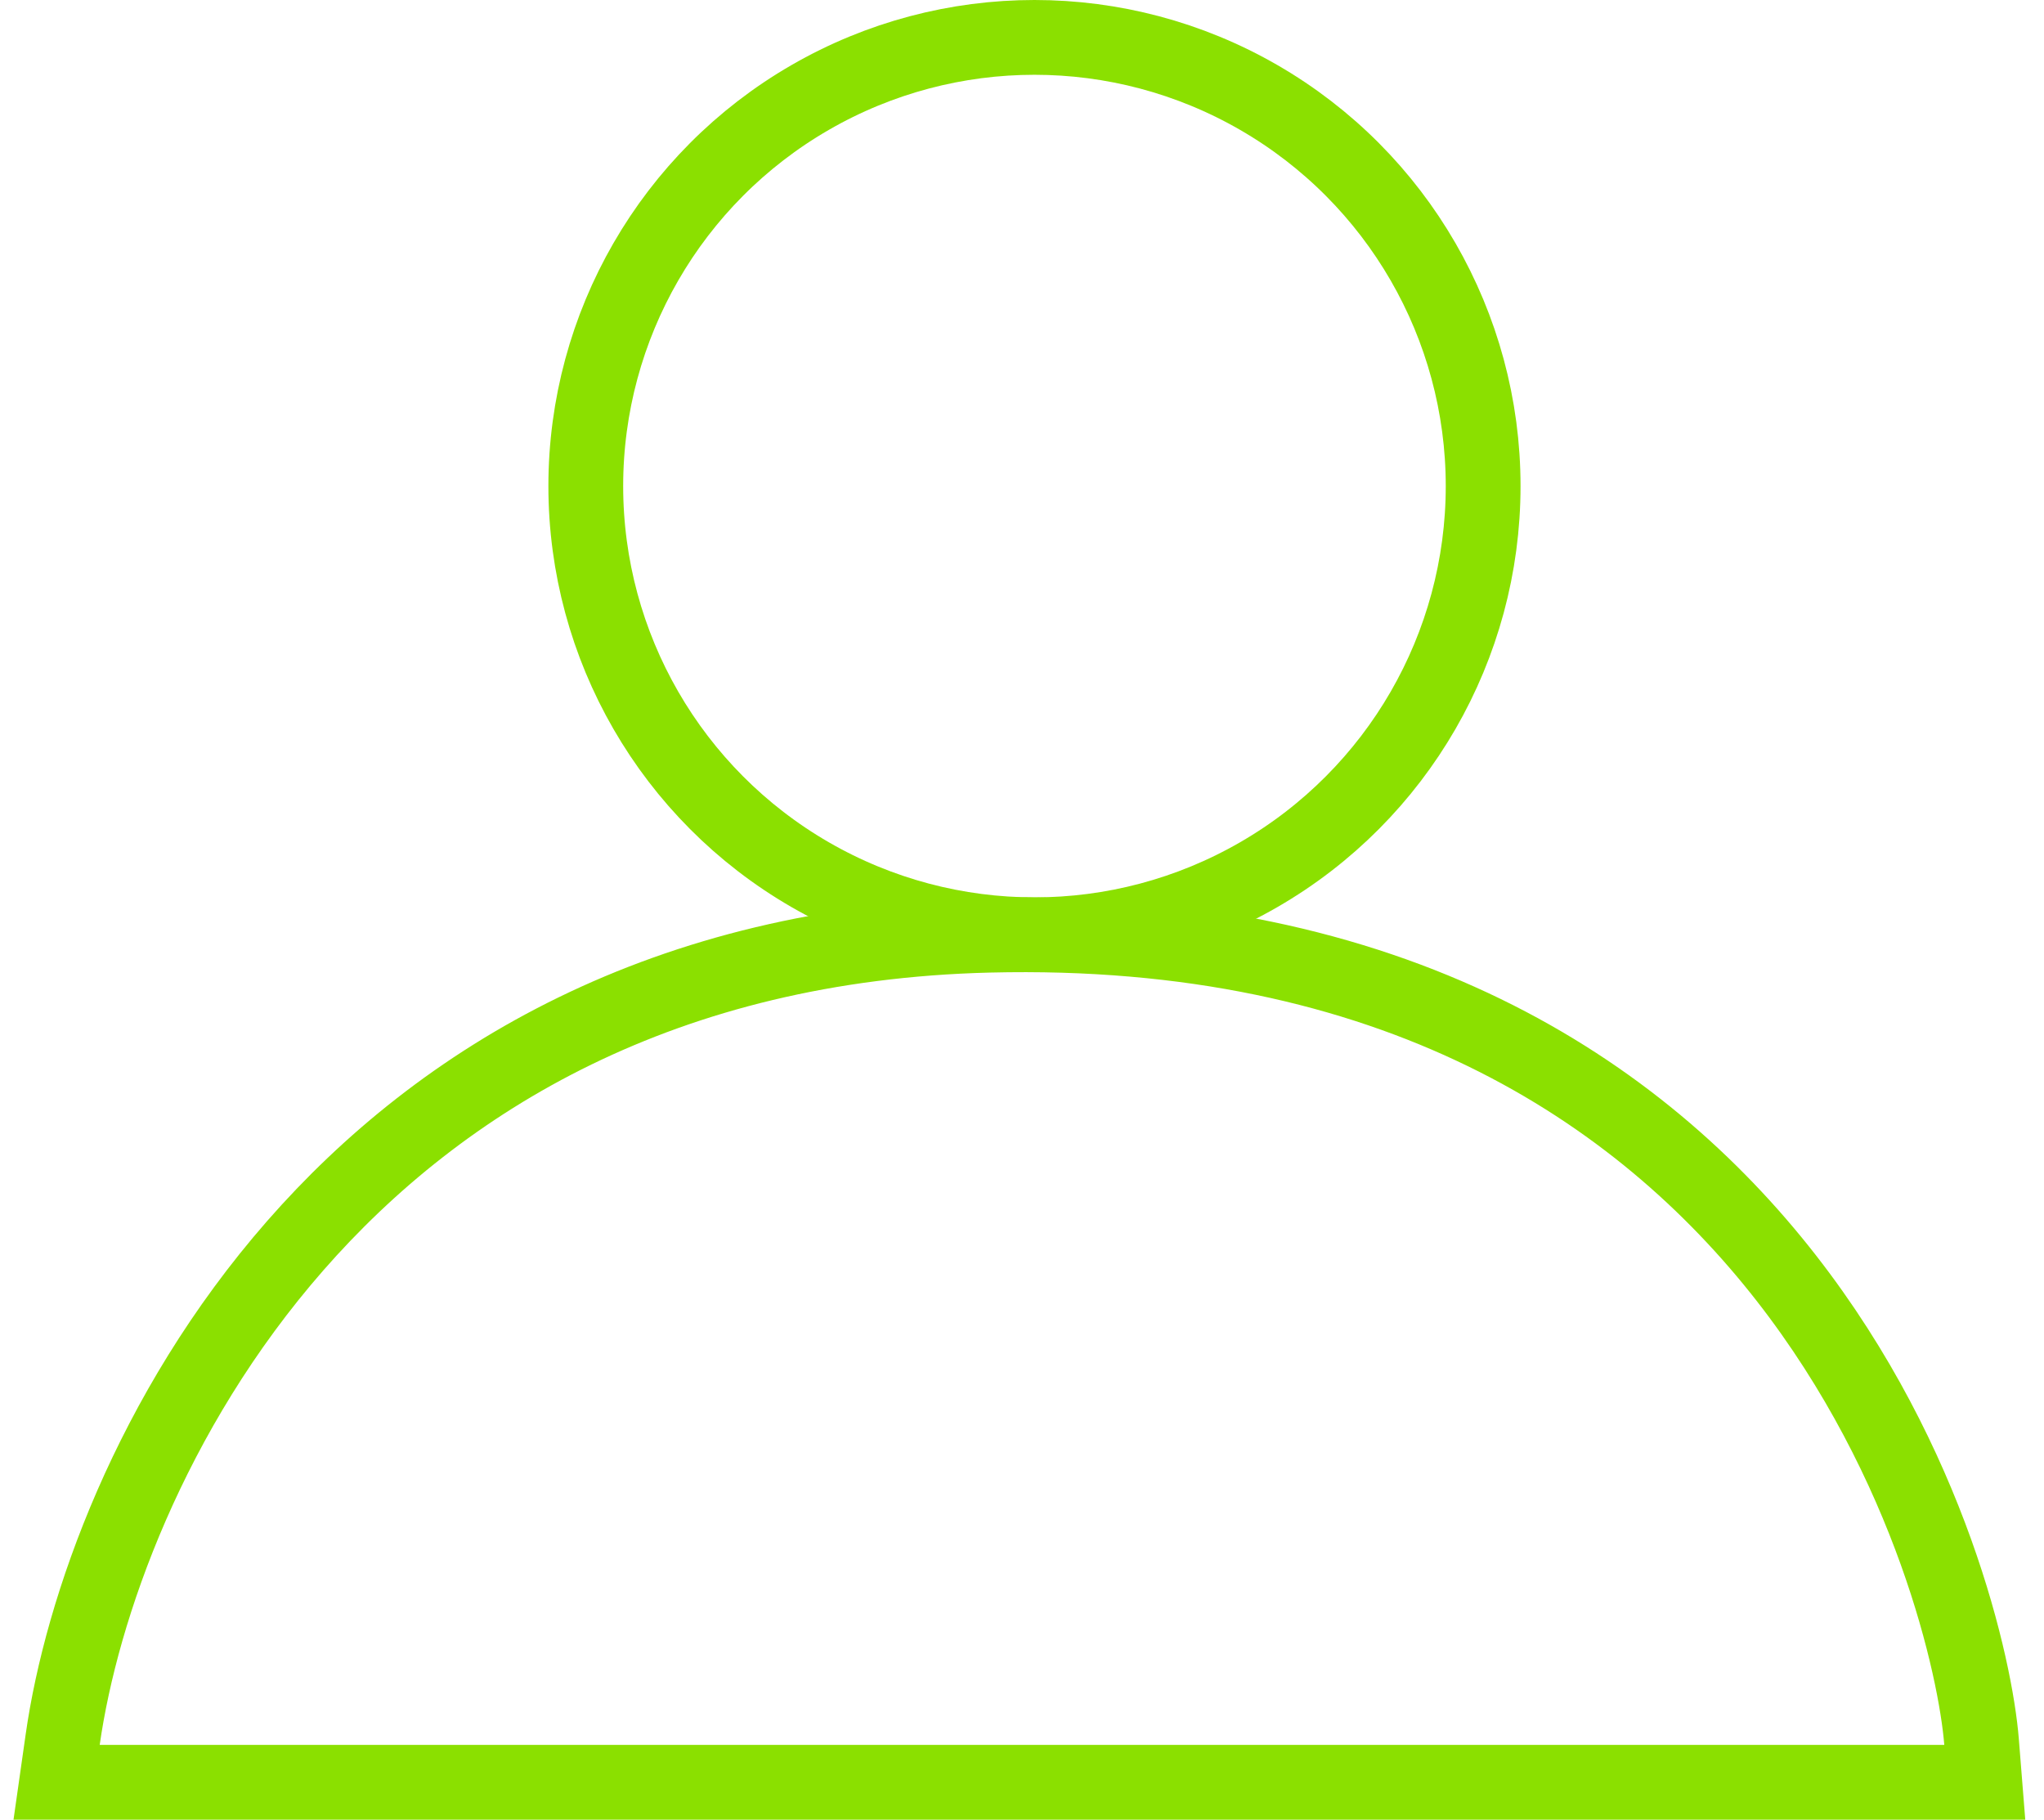 <svg width="82" height="73" viewBox="0 0 82 73" fill="none" xmlns="http://www.w3.org/2000/svg">
<path d="M2.515 69.788L2.271 71.5H4H78H79.624L79.495 69.881C79.261 66.934 77.459 58.699 71.653 51.262C65.783 43.742 55.875 37.118 39.672 37.517C26.659 37.838 17.704 43.276 11.841 49.977C6.018 56.634 3.267 64.506 2.515 69.788Z" stroke="#8BE000" stroke-width="3"/>
<circle cx="41.5" cy="19.5" r="18" stroke="#8BE000" stroke-width="3"/>
</svg>
